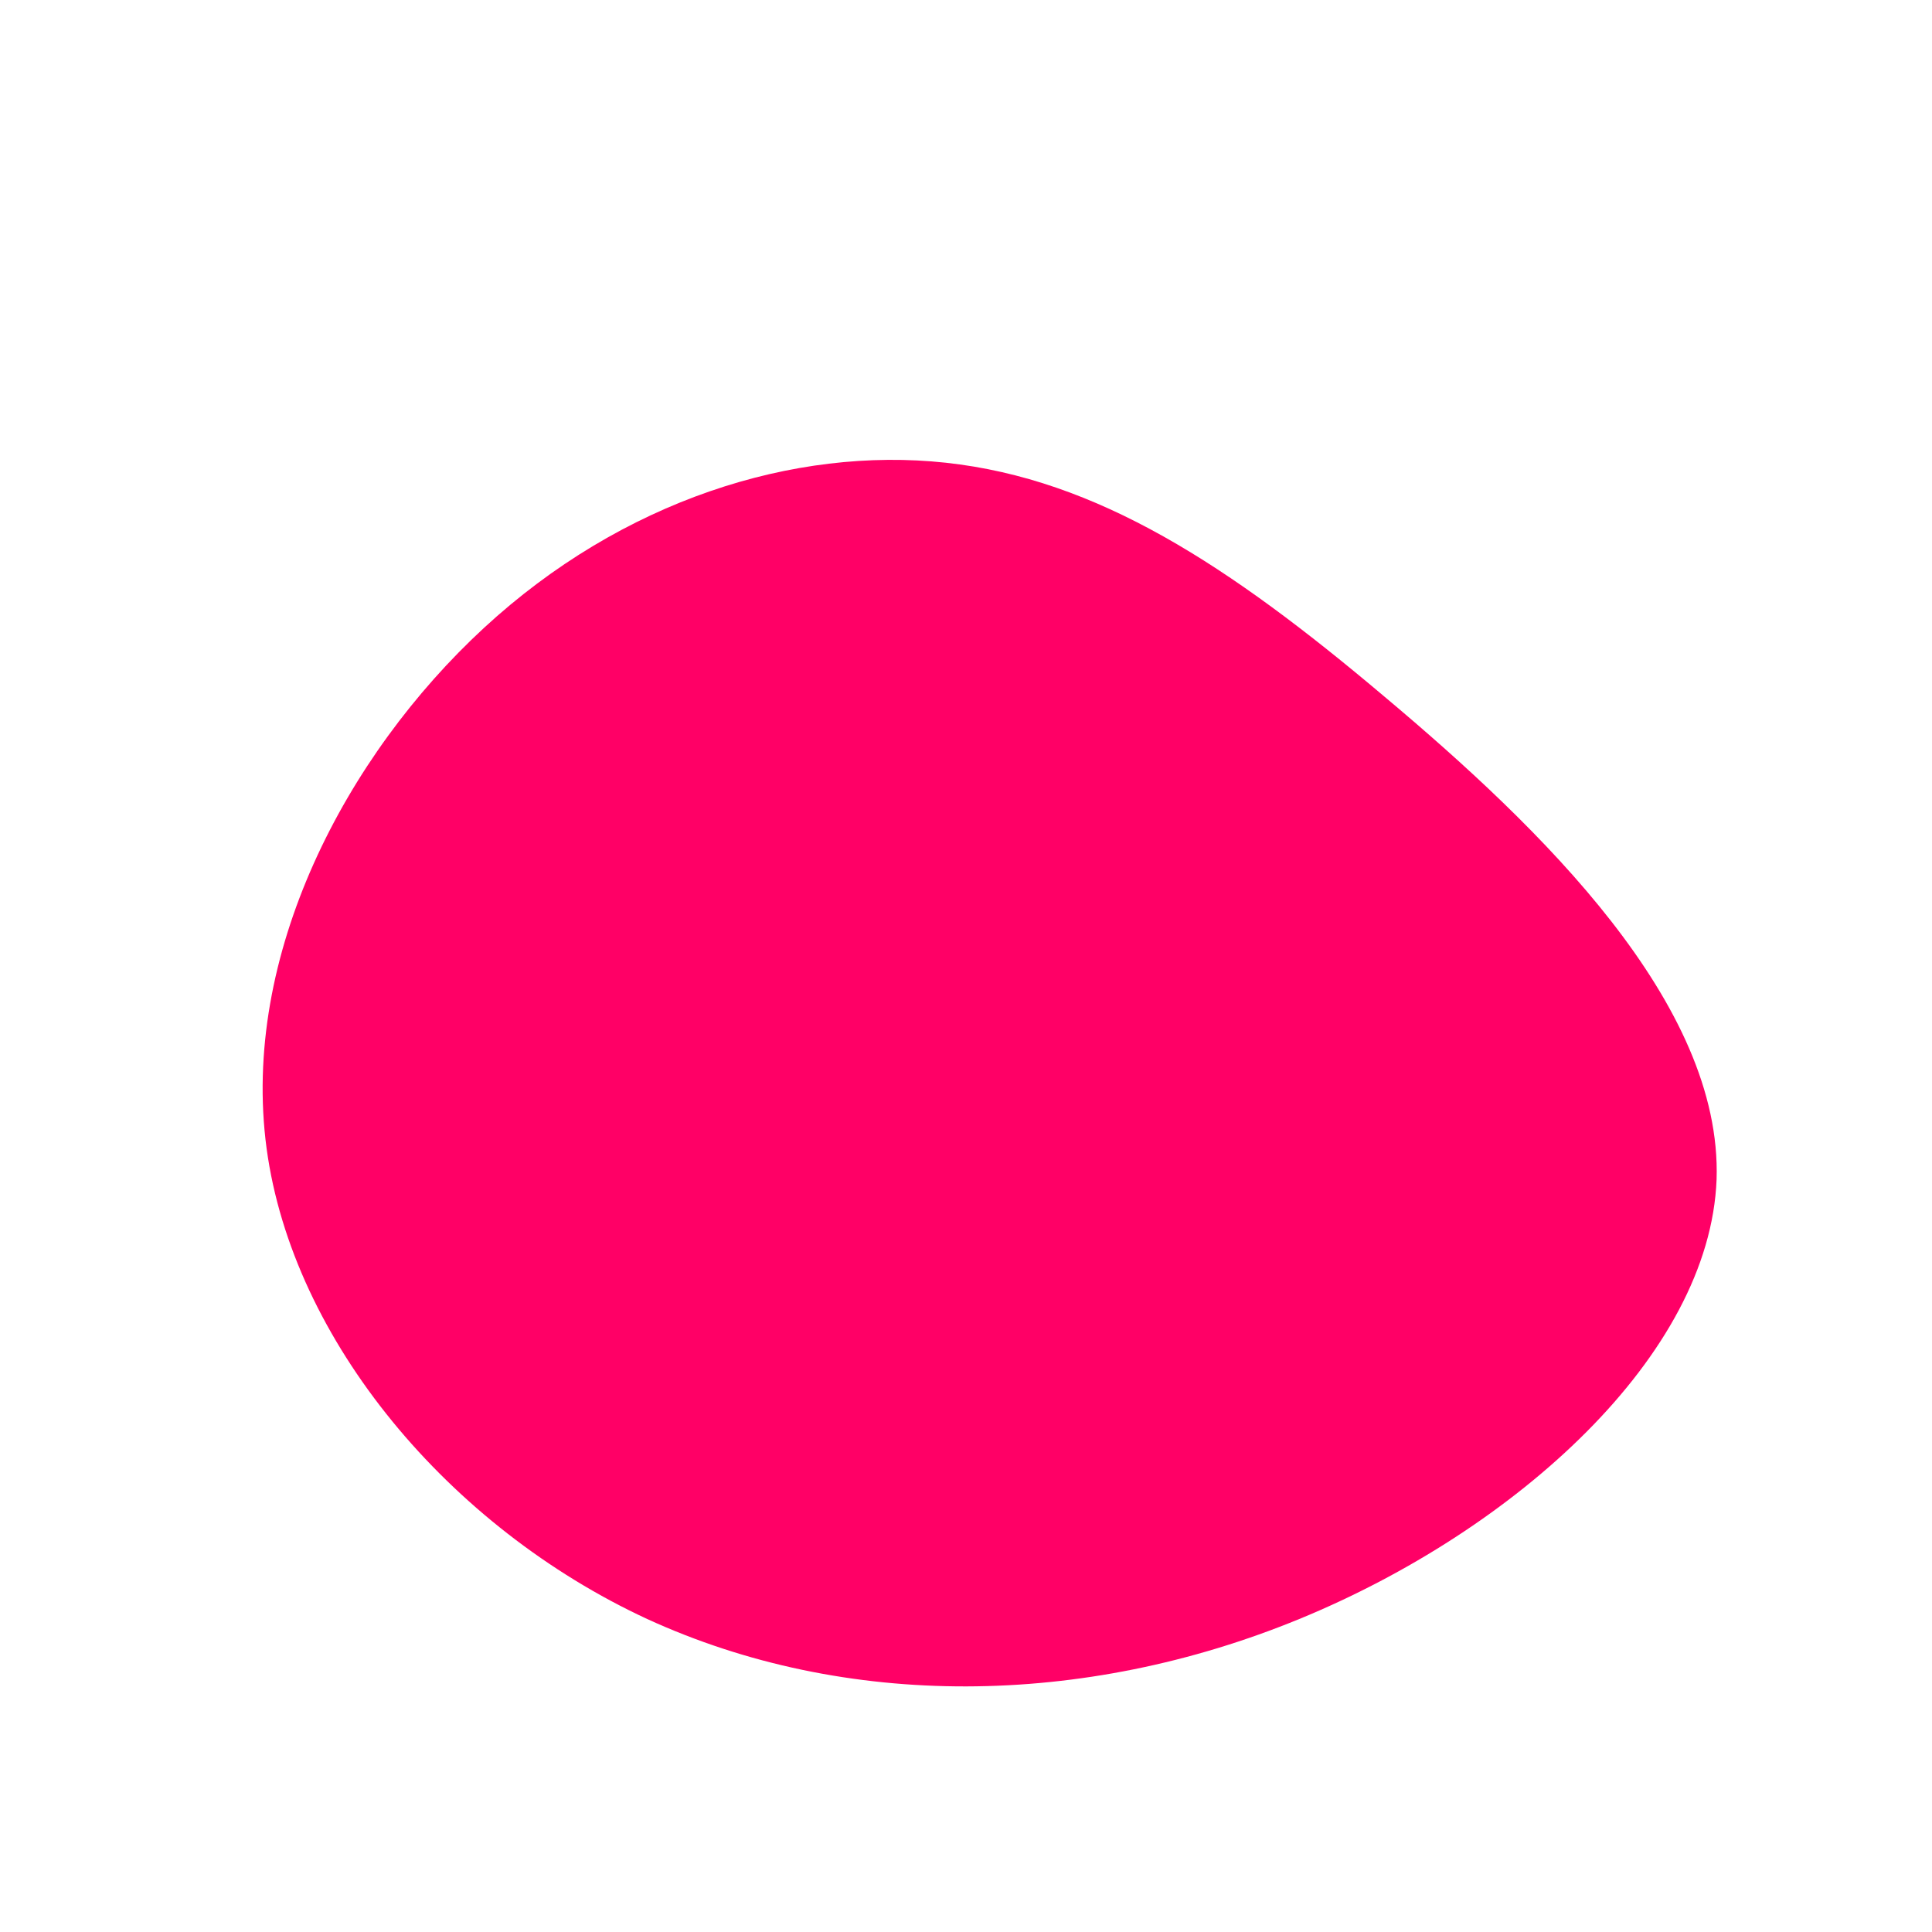 <svg xmlns="http://www.w3.org/2000/svg" viewBox="0 0 200 200"><path fill="#FF0066" d="M43.3,-27.9C59.5,-14.3,78.3,3.9,77.7,22.1C77,40.3,56.9,58.4,34.5,67.6C12.1,76.8,-12.5,77,-33,67.6C-53.5,58.1,-69.7,38.8,-72.4,18.9C-75.1,-1.1,-64.2,-21.8,-49.9,-35C-35.6,-48.2,-17.8,-53.8,-2.1,-52.1C13.6,-50.4,27.2,-41.5,43.3,-27.9Z" transform="translate(100 100)"></path></svg>